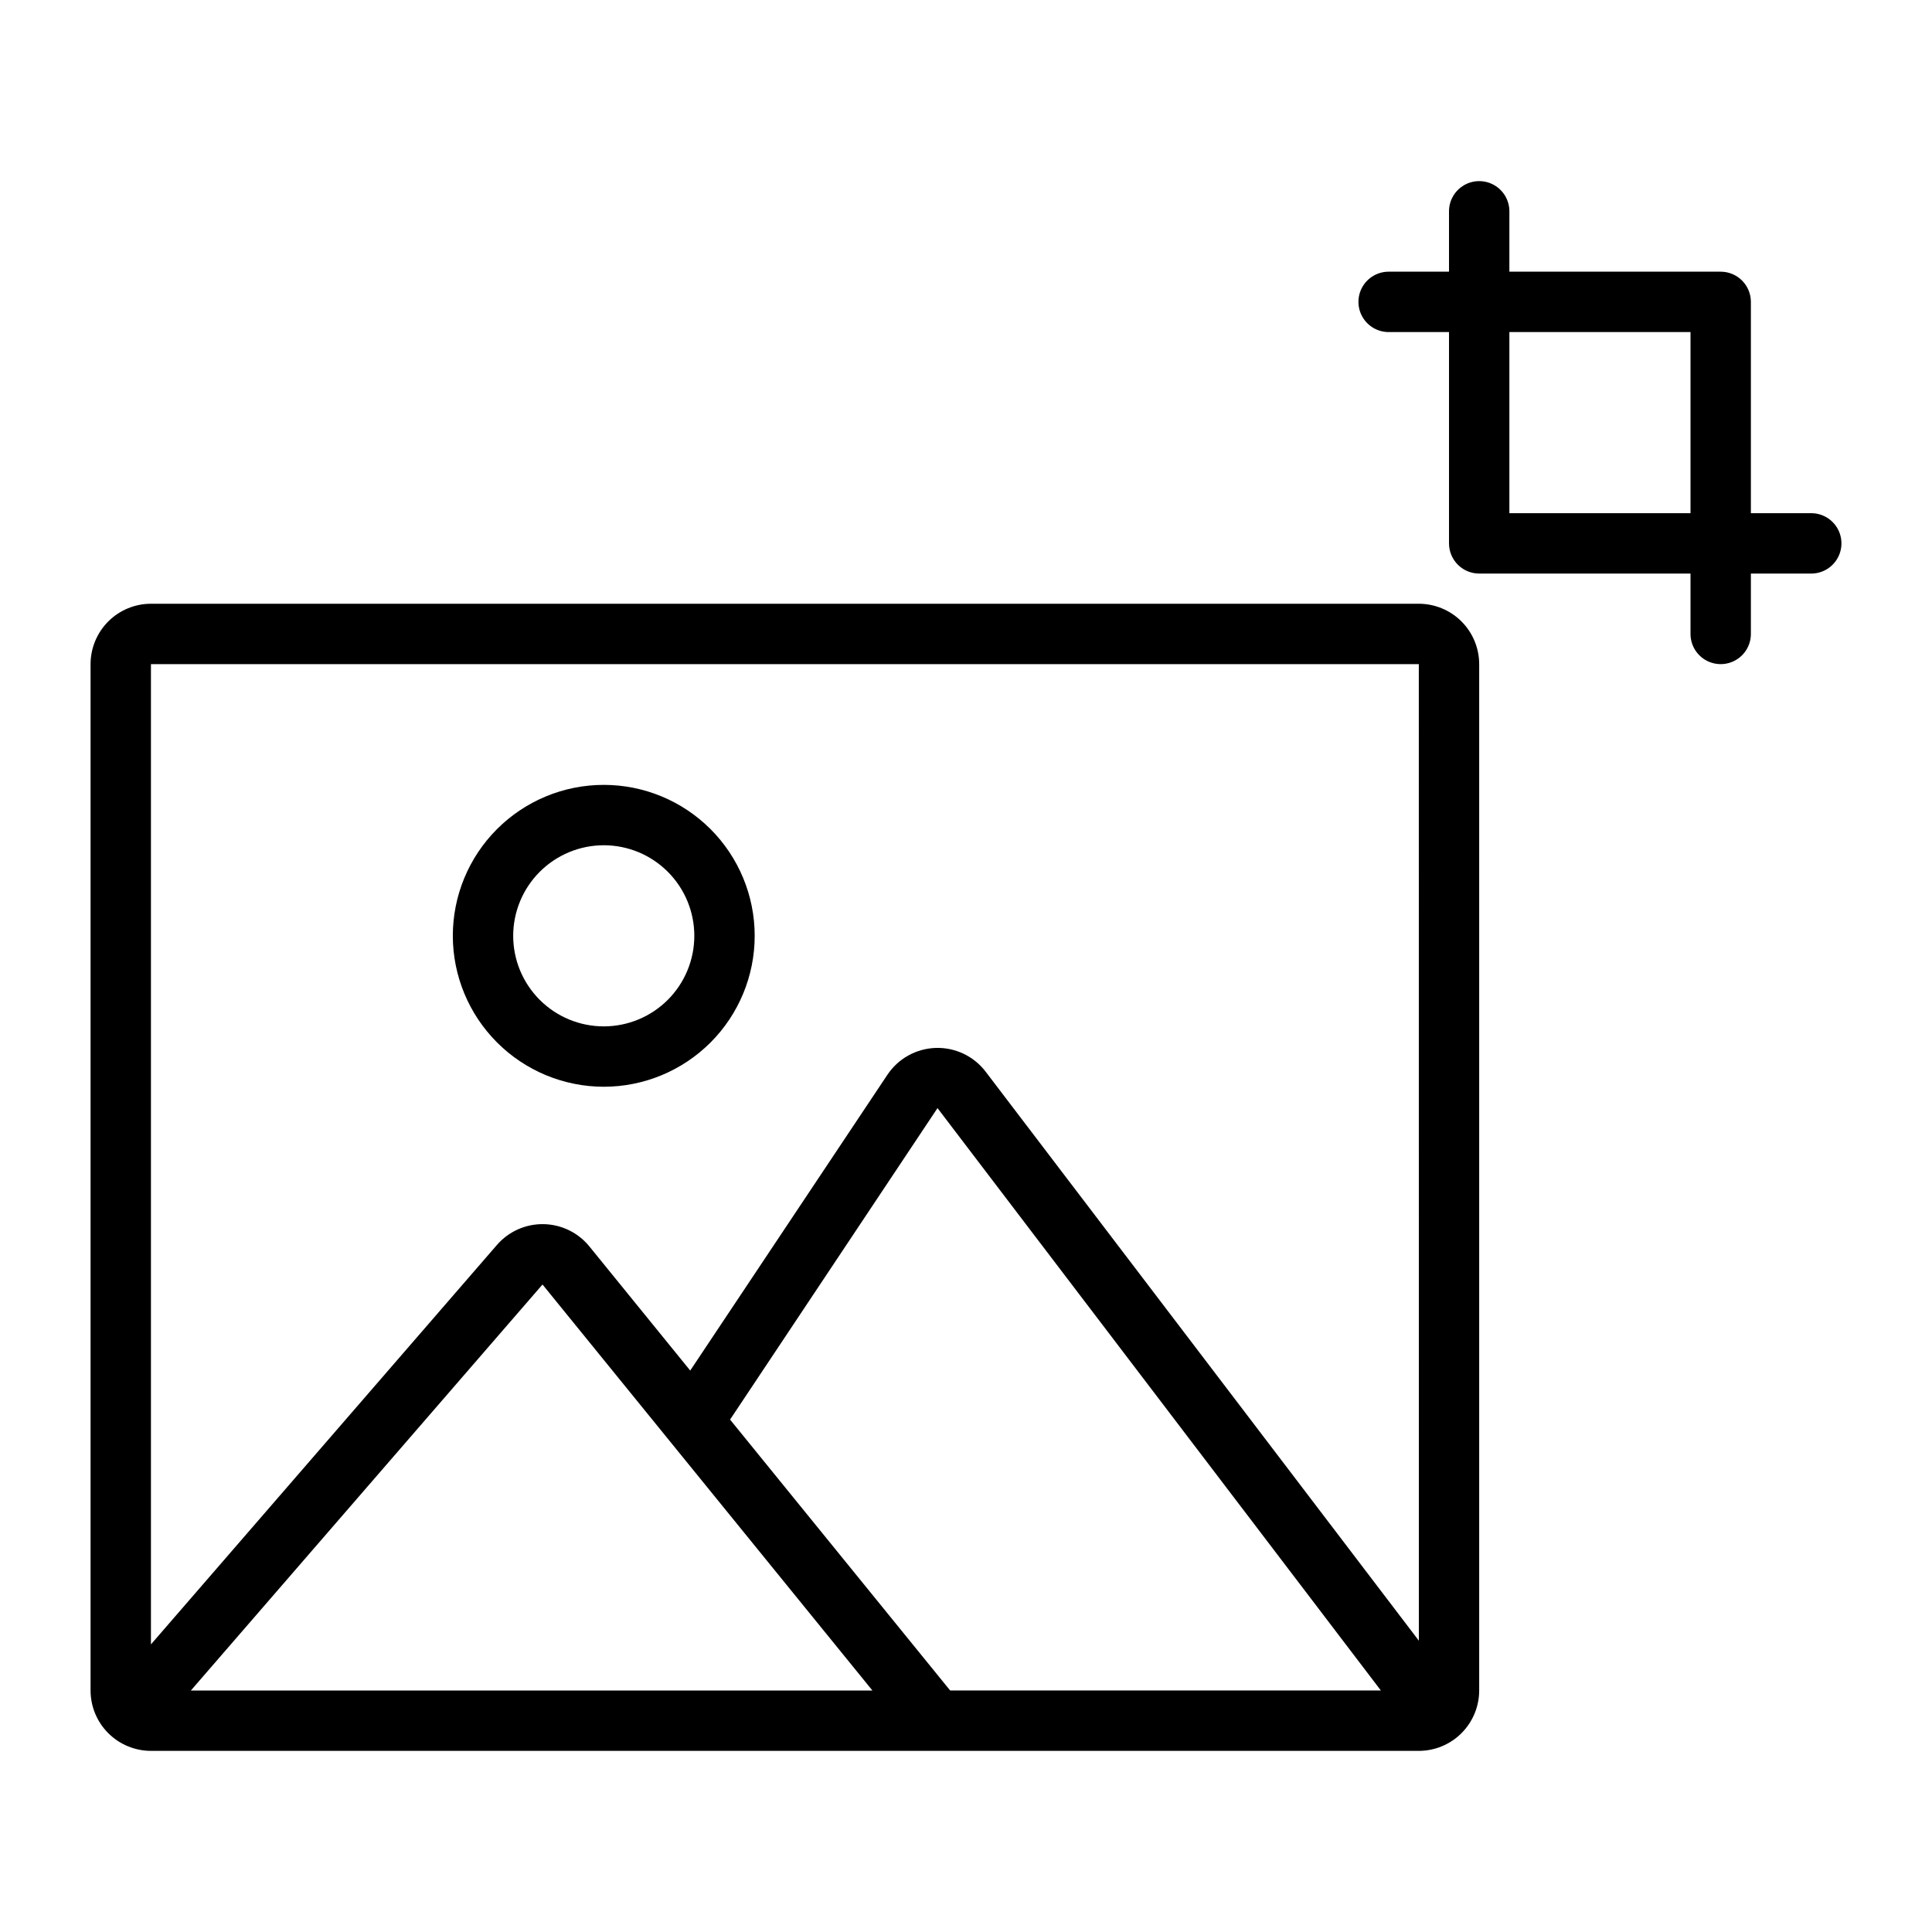 <?xml version="1.0" encoding="UTF-8"?>
<svg width="1200pt" height="1200pt" version="1.1" viewBox="0 0 1200 1200" xmlns="http://www.w3.org/2000/svg">
 <path d="m881.25 375h-787.5c-9.941 0.012-19.477 3.965-26.504 10.996-7.031 7.027-10.984 16.562-10.996 26.504v637.5c0.012 9.941 3.965 19.477 10.996 26.504 7.027 7.031 16.562 10.984 26.504 10.996h787.5c9.941-0.012 19.477-3.965 26.504-10.996 7.031-7.027 10.984-16.562 10.996-26.504v-637.5c-0.012-9.941-3.965-19.477-10.996-26.504-7.027-7.031-16.562-10.984-26.504-10.996zm-291.08 675-136.71-168.27 128.84-193.47 275.38 361.73zm-48.305 0h-423.31l218.41-252.17zm339.39-637.5 0.027 606.57-269.23-353.63c-7.383-9.555-18.914-14.969-30.98-14.547s-23.191 6.625-29.891 16.672l-122.47 183.71-62.629-77.086c-6.977-8.594-17.398-13.664-28.465-13.852-11.066-0.191-21.652 4.523-28.922 12.871l-214.94 248.15v-608.86zm-506.25 262.5c24.863 0 48.711-9.879 66.293-27.457 17.578-17.582 27.457-41.43 27.457-66.293s-9.879-48.711-27.457-66.293c-17.582-17.578-41.43-27.457-66.293-27.457s-48.711 9.879-66.293 27.457c-17.578 17.582-27.457 41.43-27.457 66.293 0.027 24.855 9.914 48.684 27.492 66.258 17.574 17.578 41.402 27.465 66.258 27.492zm0-150c14.918 0 29.227 5.926 39.773 16.477 10.551 10.547 16.477 24.855 16.477 39.773s-5.926 29.227-16.477 39.773c-10.547 10.551-24.855 16.477-39.773 16.477s-29.227-5.926-39.773-16.477c-10.551-10.547-16.477-24.855-16.477-39.773 0.016-14.914 5.949-29.211 16.492-39.758 10.547-10.543 24.844-16.477 39.758-16.492zm750-206.25h-37.5v-131.25c0-4.973-1.977-9.742-5.492-13.258-3.516-3.516-8.285-5.492-13.258-5.492h-131.25v-37.5c0-6.699-3.574-12.887-9.375-16.238-5.801-3.348-12.949-3.348-18.75 0-5.801 3.352-9.375 9.539-9.375 16.238v37.5h-37.5c-6.699 0-12.887 3.574-16.238 9.375-3.348 5.801-3.348 12.949 0 18.75 3.352 5.801 9.539 9.375 16.238 9.375h37.5v131.25c0 4.973 1.977 9.742 5.492 13.258 3.516 3.516 8.285 5.492 13.258 5.492h131.25v37.5c0 6.699 3.574 12.887 9.375 16.238 5.801 3.348 12.949 3.348 18.75 0 5.801-3.352 9.375-9.539 9.375-16.238v-37.5h37.5c6.699 0 12.887-3.574 16.238-9.375 3.348-5.801 3.348-12.949 0-18.75-3.352-5.801-9.539-9.375-16.238-9.375zm-187.5 0v-112.5h112.5v112.5z"/>
</svg>
